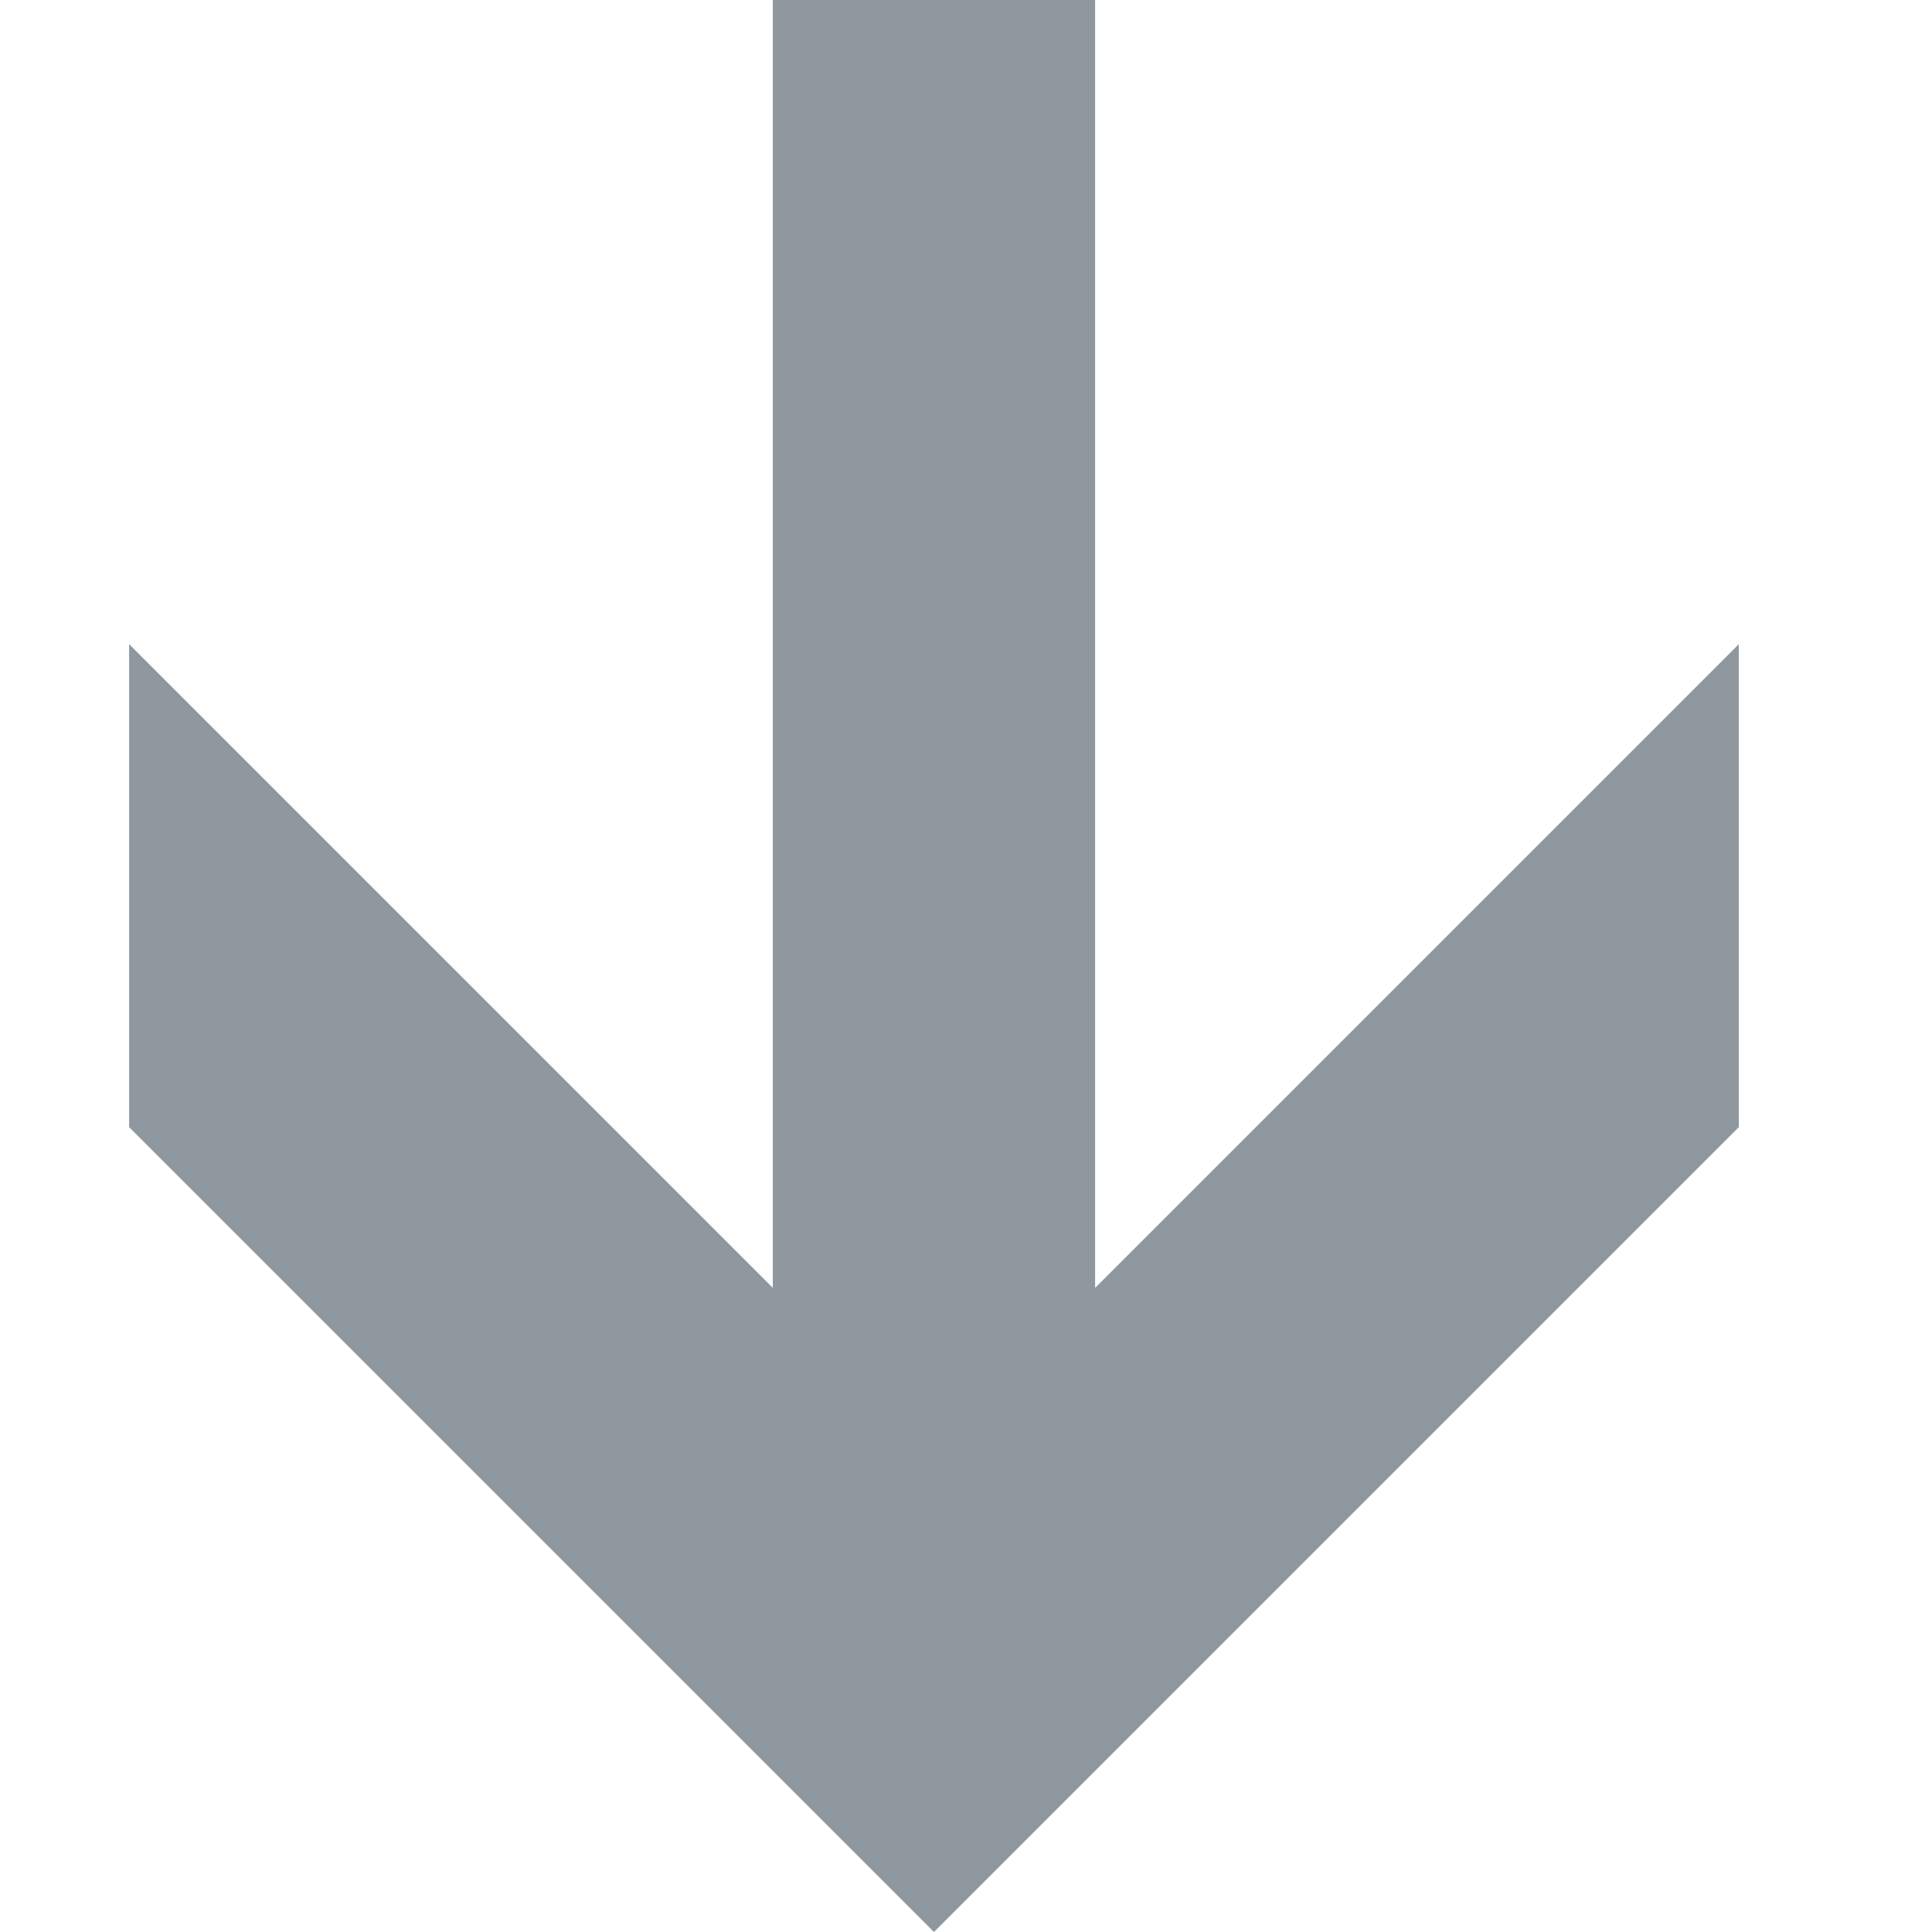 <svg width="12" height="12" viewBox="0 0 12 12" fill="none" xmlns="http://www.w3.org/2000/svg">
<path d="M5.801 12L0.802 7.001L0.802 4.001L4.8 7.999L4.8 0H6.802L6.802 7.999L10.8 4.001V7.001L5.801 12Z" fill="#8F989F"/>
</svg>
